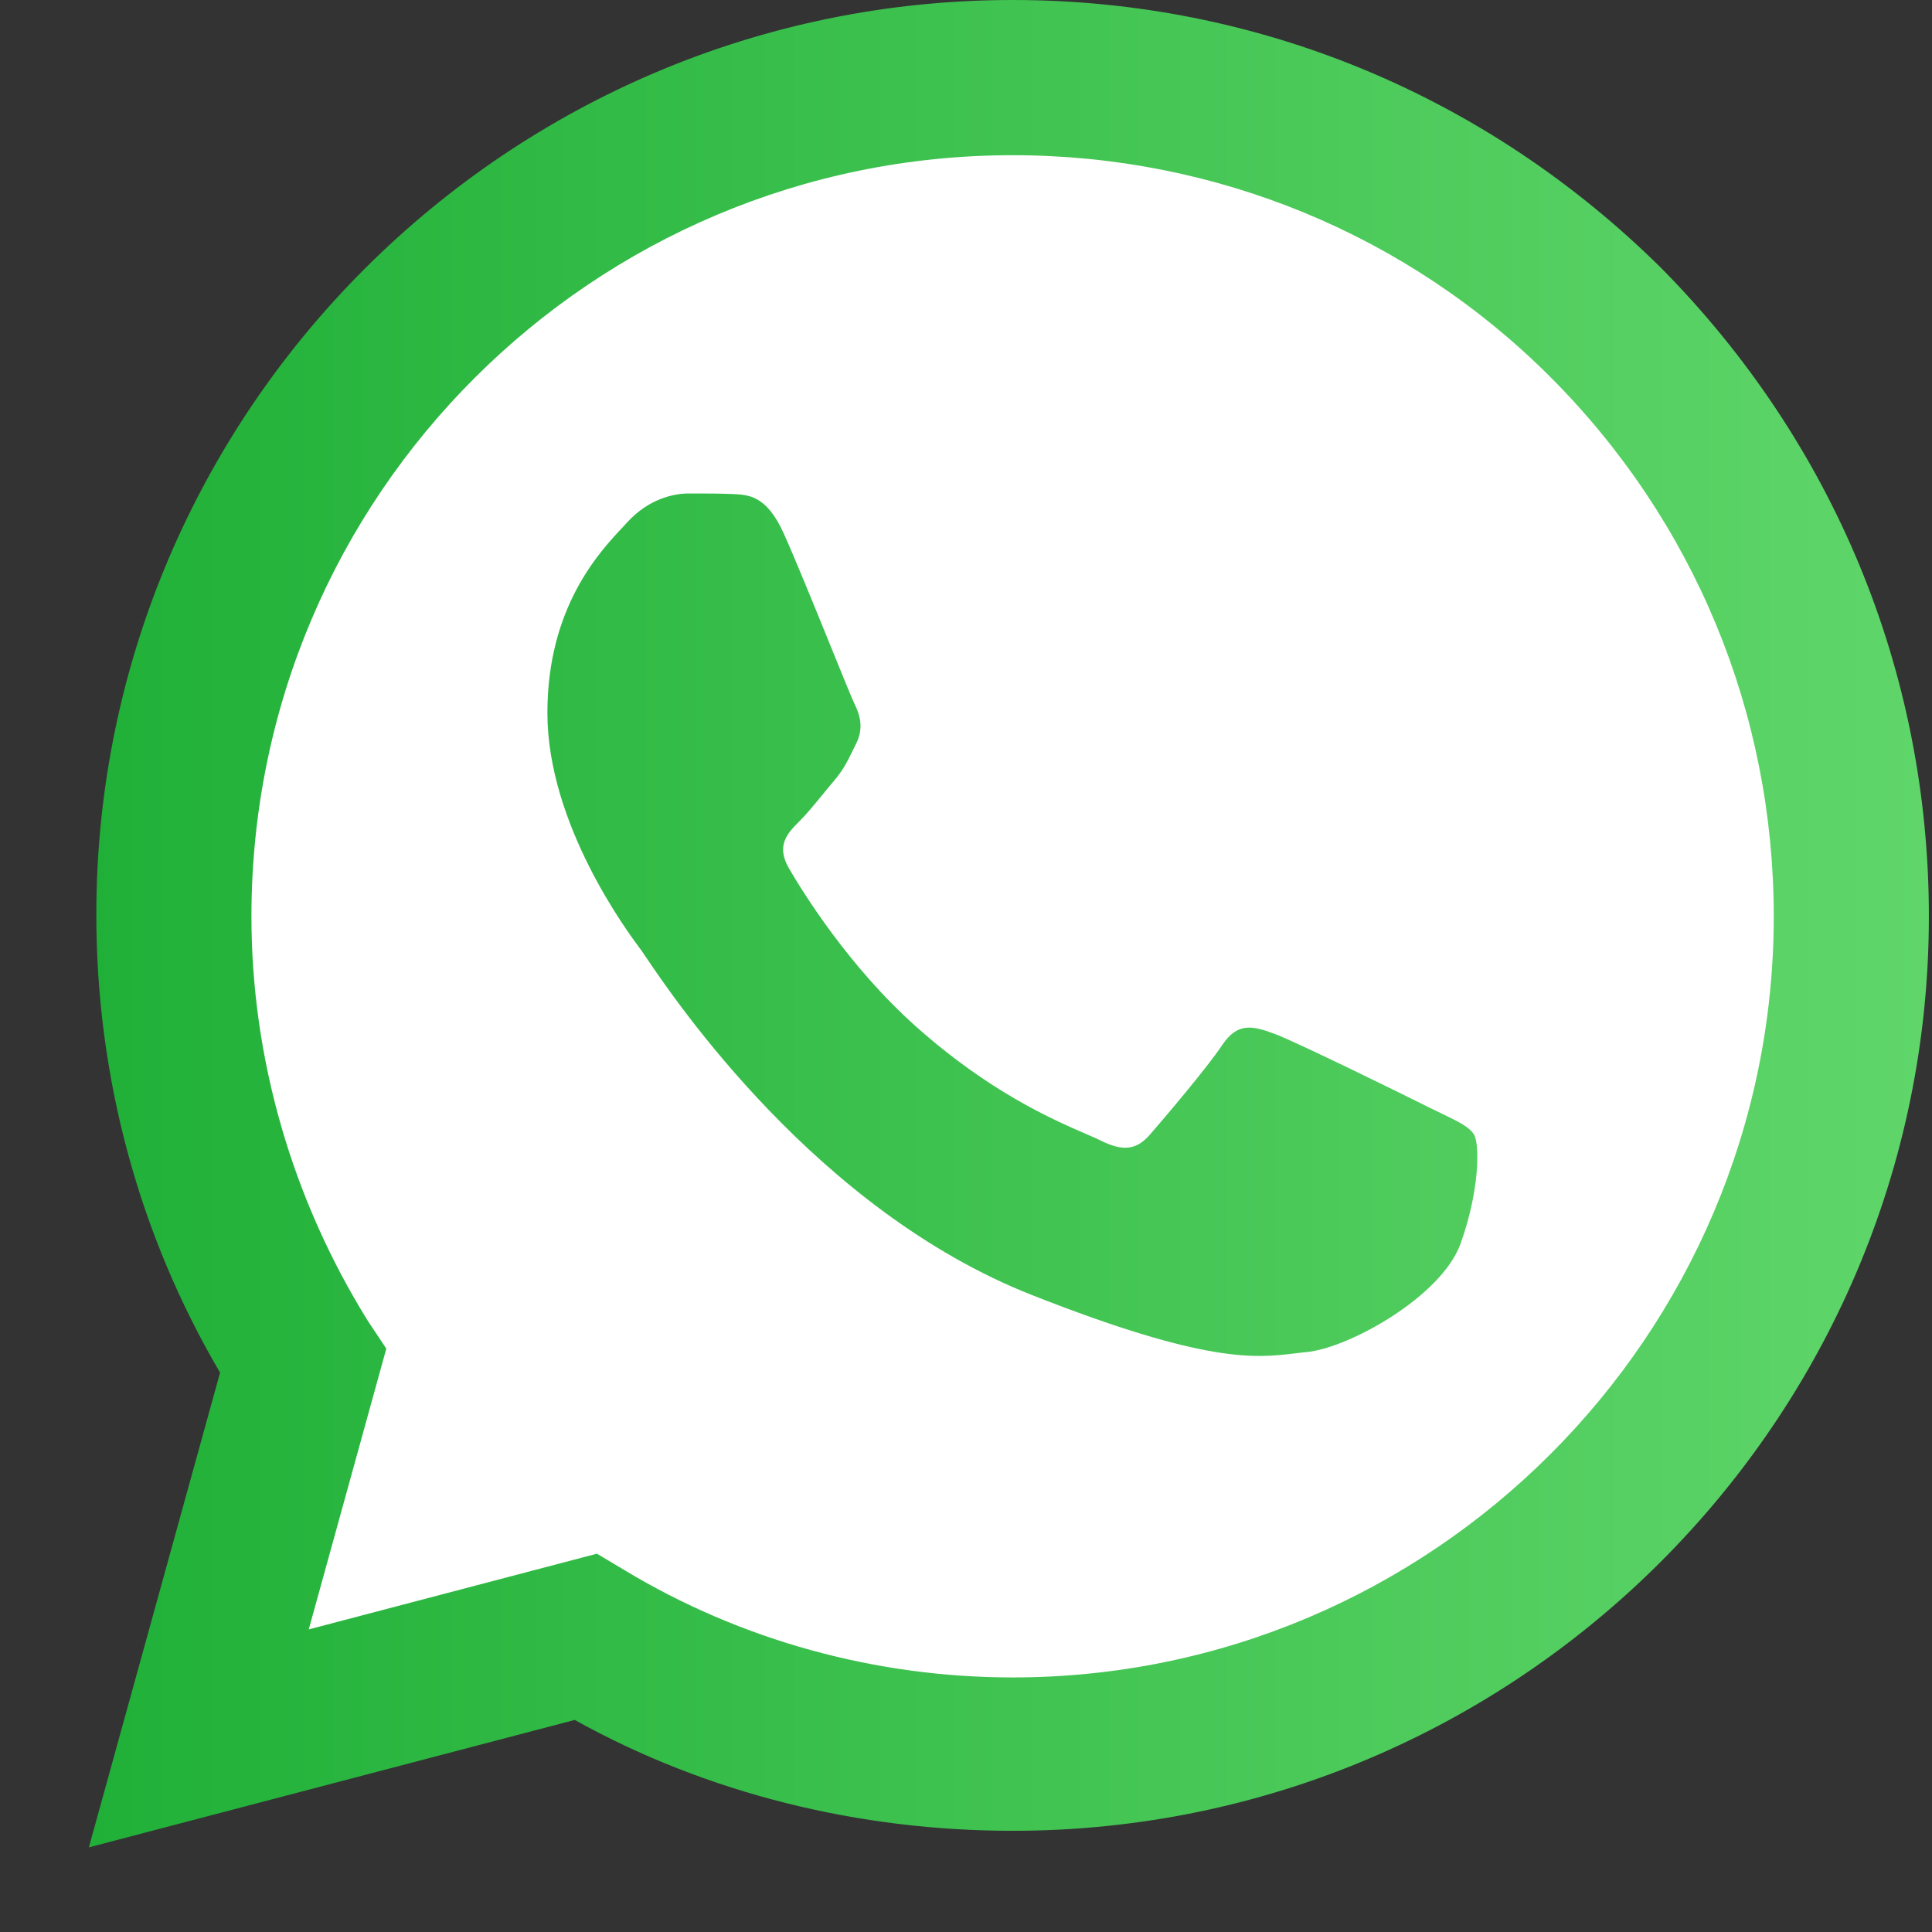 <svg width="21" height="21" viewBox="0 0 21 21" fill="none" xmlns="http://www.w3.org/2000/svg">
<rect x="0" y="0" width="21" height="21" fill="#333333" stroke="none"/>
<path d="M1.355 9.944C1.355 11.642 1.799 13.283 2.648 14.731L1.277 19.691L6.354 18.36C7.744 19.132 9.326 19.518 10.928 19.518C16.198 19.518 20.502 15.233 20.502 9.963C20.502 7.396 19.499 5.002 17.703 3.188C15.889 1.393 13.496 0.389 10.928 0.389C5.659 0.389 1.355 4.674 1.355 9.944Z" fill="white"/>
<path d="M7.96 5.37C8.137 5.377 8.333 5.385 8.519 5.799C8.647 6.083 8.861 6.61 9.032 7.031C9.158 7.341 9.26 7.593 9.286 7.646C9.348 7.77 9.39 7.915 9.307 8.081C9.294 8.106 9.283 8.129 9.272 8.152C9.21 8.279 9.164 8.372 9.058 8.496C9.017 8.544 8.974 8.596 8.932 8.648C8.846 8.753 8.76 8.857 8.685 8.931C8.561 9.055 8.431 9.19 8.576 9.439C8.721 9.688 9.22 10.502 9.96 11.161C10.754 11.869 11.444 12.169 11.794 12.321C11.863 12.351 11.919 12.375 11.96 12.395C12.208 12.52 12.354 12.499 12.499 12.333C12.644 12.167 13.12 11.607 13.286 11.358C13.452 11.109 13.617 11.151 13.845 11.234C14.073 11.316 15.296 11.918 15.545 12.043C15.593 12.067 15.639 12.089 15.681 12.109C15.854 12.193 15.972 12.249 16.022 12.333C16.084 12.437 16.084 12.935 15.877 13.515C15.669 14.096 14.654 14.656 14.198 14.697C14.154 14.701 14.11 14.707 14.066 14.712C13.644 14.761 13.112 14.824 11.213 14.075C8.877 13.154 7.337 10.871 7.018 10.399C6.992 10.36 6.974 10.334 6.965 10.321L6.962 10.318C6.828 10.138 5.95 8.964 5.95 7.749C5.95 6.604 6.512 6.003 6.772 5.727C6.789 5.708 6.806 5.691 6.82 5.675C7.048 5.426 7.317 5.364 7.483 5.364C7.492 5.364 7.501 5.364 7.51 5.364C7.667 5.364 7.823 5.364 7.96 5.37Z" fill="url(#paint0_linear_631_287)"/>
<path fill-rule="evenodd" clip-rule="evenodd" d="M2.392 14.92C1.508 13.414 1.047 11.707 1.047 9.94C1.047 4.458 5.525 0 11.007 0C13.677 0 16.167 1.044 18.055 2.912C19.922 4.799 20.966 7.289 20.966 9.96C20.966 15.442 16.488 19.9 11.007 19.9C9.34 19.9 7.693 19.498 6.247 18.695L0.966 20.08L2.392 14.92ZM3.998 14.357L4.199 14.659L3.356 17.711L6.488 16.888L6.79 17.068C8.055 17.831 9.521 18.233 11.007 18.233C15.565 18.233 19.28 14.518 19.28 9.96C19.28 7.751 18.416 5.663 16.85 4.096C15.304 2.55 13.215 1.687 11.007 1.687C6.448 1.687 2.733 5.382 2.733 9.96C2.733 11.506 3.175 13.032 3.998 14.357Z" fill="url(#paint1_linear_631_287)"/>
<defs>
<linearGradient id="paint0_linear_631_287" x1="0.966" y1="10.041" x2="20.966" y2="10.041" gradientUnits="userSpaceOnUse">
<stop stop-color="#20B038"/>
<stop offset="1" stop-color="#60D66A"/>
</linearGradient>
<linearGradient id="paint1_linear_631_287" x1="0.966" y1="10.041" x2="20.966" y2="10.041" gradientUnits="userSpaceOnUse">
<stop stop-color="#20B038"/>
<stop offset="1" stop-color="#60D66A"/>
</linearGradient>
</defs>
</svg>

